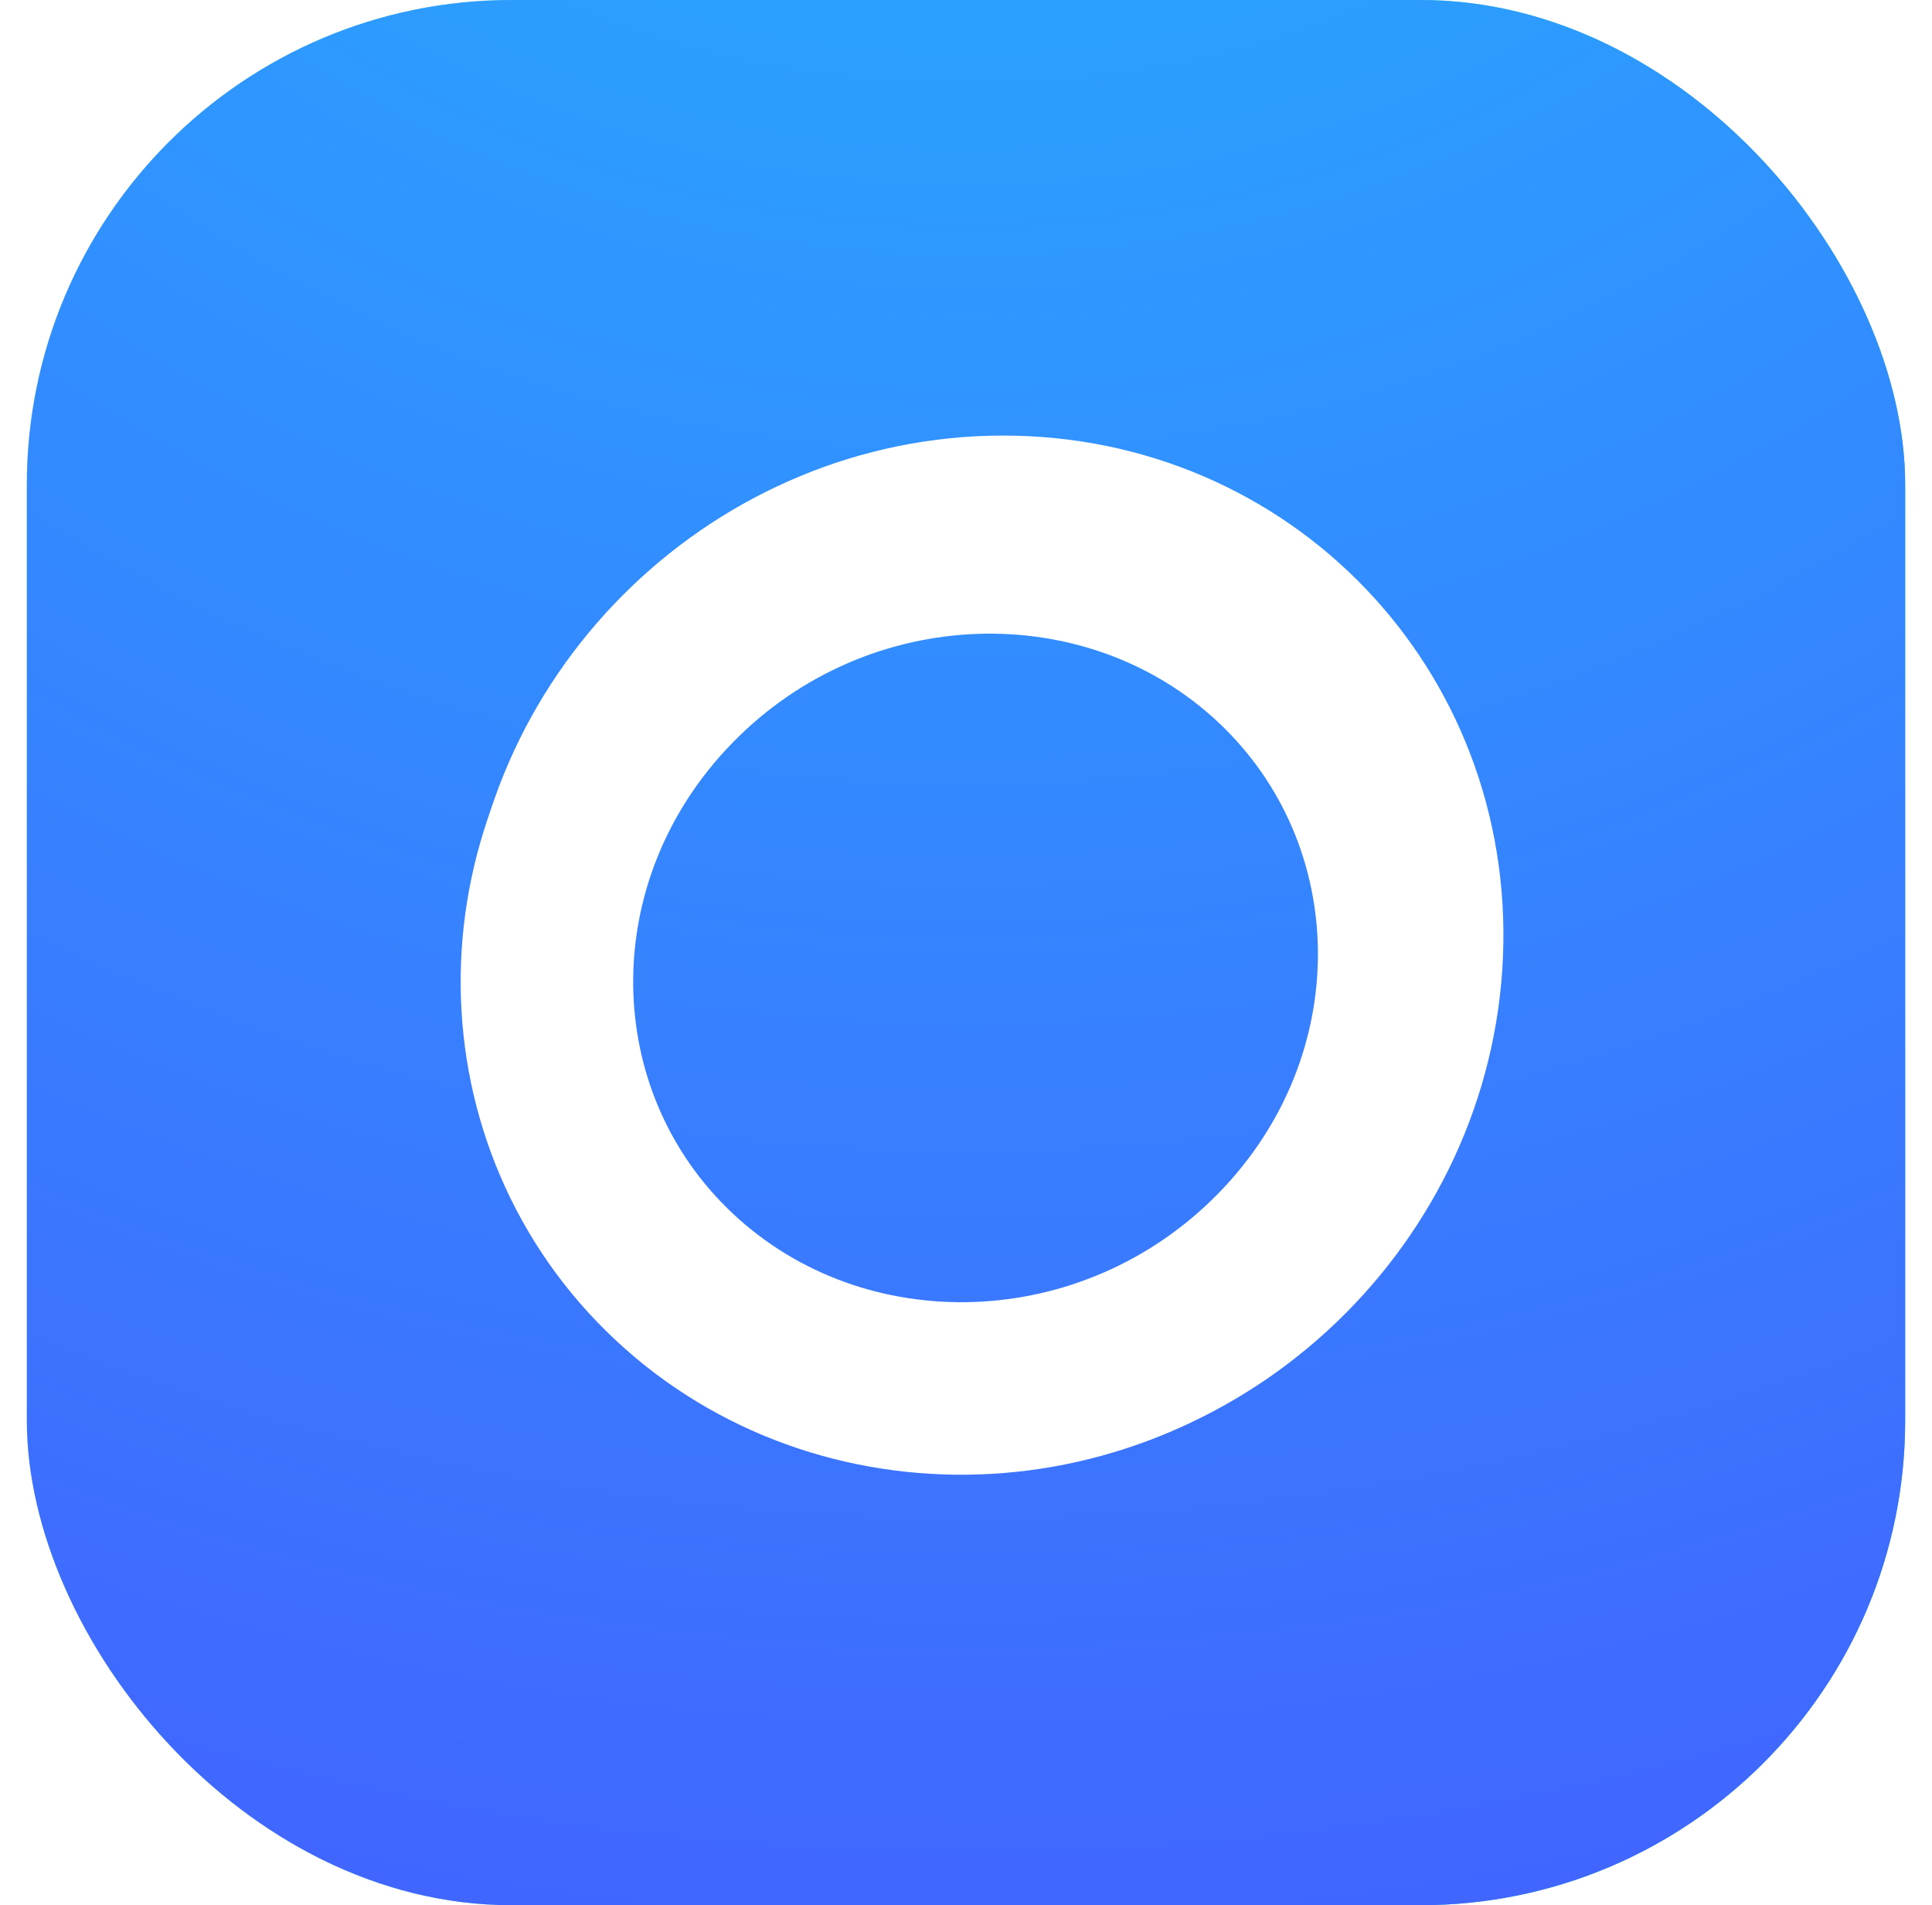 <?xml version="1.0" encoding="UTF-8"?> <svg xmlns="http://www.w3.org/2000/svg" width="72" height="71" viewBox="0 0 72 71" fill="none"><rect x="1" width="70" height="71" rx="18.063" fill="url(#paint0_linear_9637_745)"></rect><rect x="1" width="70" height="71" rx="18.063" fill="url(#paint1_radial_9637_745)"></rect><path d="M37.385 18.581C46.768 18.581 54.057 26.185 53.664 35.567C53.27 44.949 45.343 52.553 35.96 52.553C26.577 52.553 19.288 44.949 19.681 35.567C20.075 26.185 28.002 18.581 37.385 18.581Z" stroke="white" stroke-width="4.698"></path><g filter="url(#filter0_f_9637_745)"><path d="M47.589 24.561C53.801 30.379 53.976 40.292 47.714 46.709C41.452 53.125 31.336 53.399 25.123 47.581C18.911 41.762 18.736 31.851 24.998 25.434C31.26 19.018 41.376 18.743 47.589 24.561Z" stroke="white" stroke-width="6.429"></path></g><defs><filter id="filter0_f_9637_745" x="4.812" y="4.896" width="63.088" height="62.352" filterUnits="userSpaceOnUse" color-interpolation-filters="sRGB"><feFlood flood-opacity="0" result="BackgroundImageFix"></feFlood><feBlend mode="normal" in="SourceGraphic" in2="BackgroundImageFix" result="shape"></feBlend><feGaussianBlur stdDeviation="6.161" result="effect1_foregroundBlur_9637_745"></feGaussianBlur></filter><linearGradient id="paint0_linear_9637_745" x1="0.53" y1="44.281" x2="67.312" y2="51.241" gradientUnits="userSpaceOnUse"><stop stop-color="#C2FDC5"></stop><stop offset="1" stop-color="#20D1A6"></stop></linearGradient><radialGradient id="paint1_radial_9637_745" cx="0" cy="0" r="1" gradientUnits="userSpaceOnUse" gradientTransform="translate(36.106 -38.632) rotate(90.034) scale(178.022 175.516)"><stop stop-color="#20BDFF"></stop><stop offset="1" stop-color="#5433FF"></stop></radialGradient></defs></svg> 